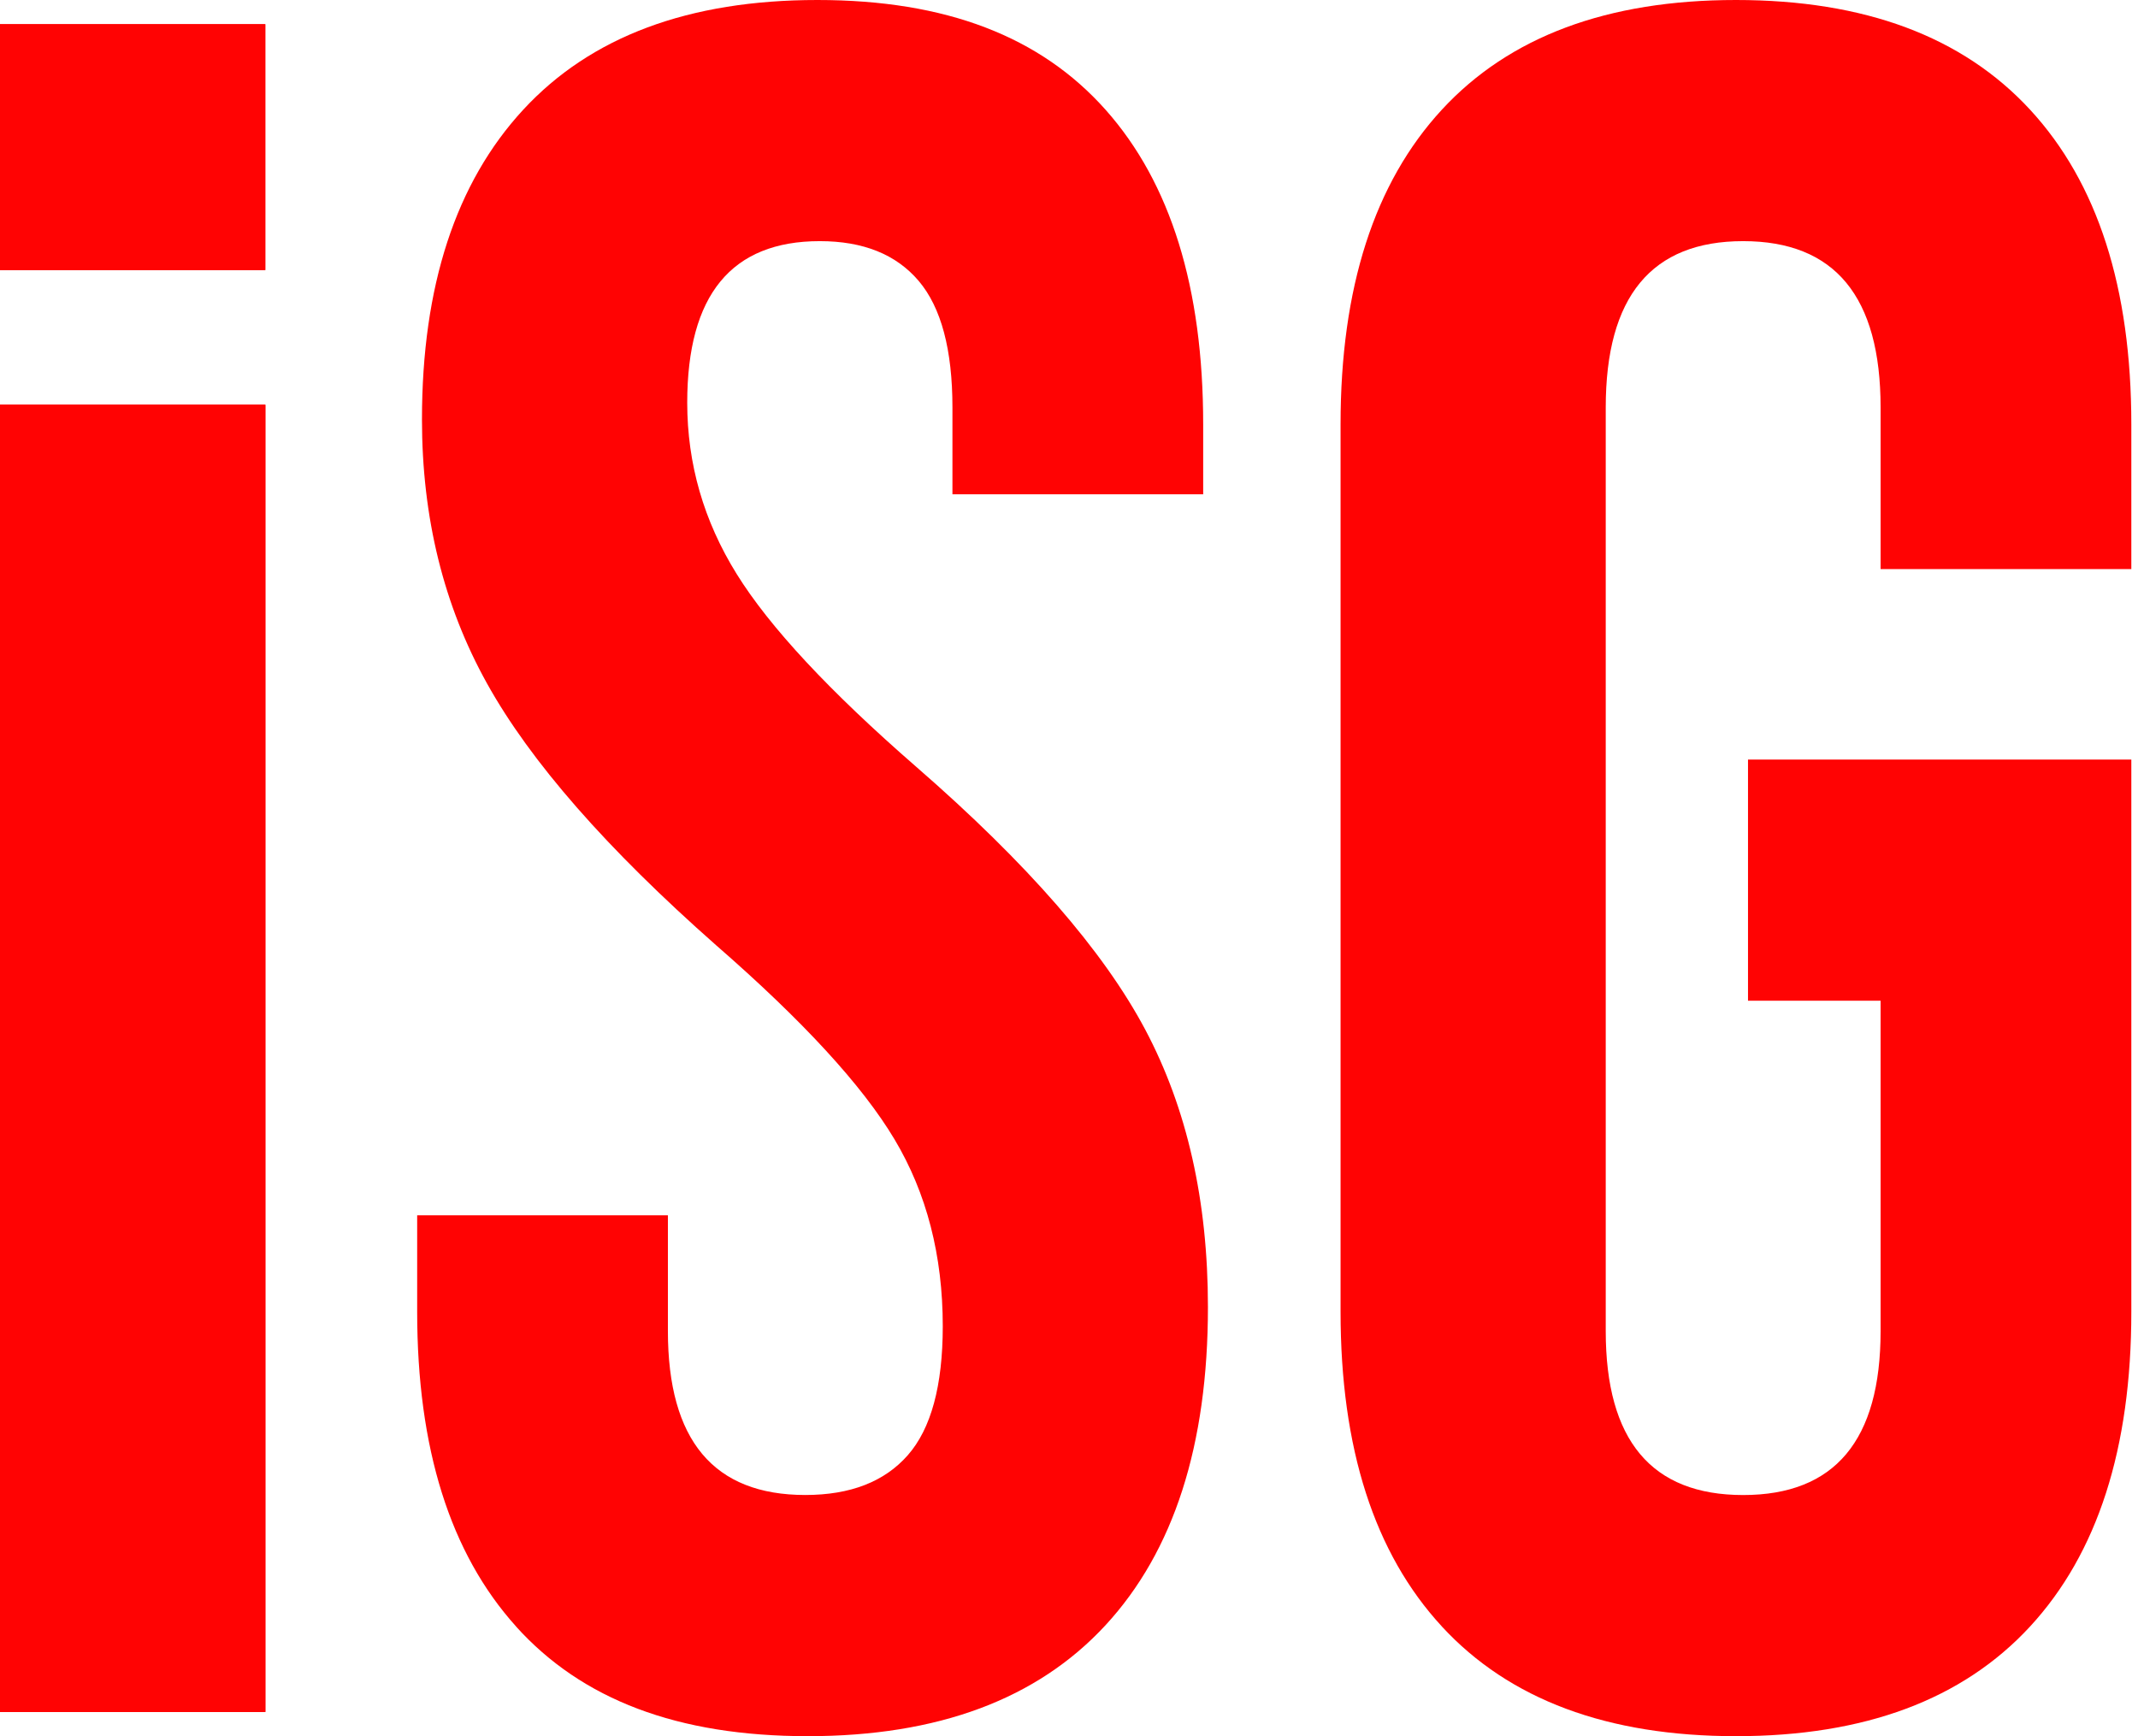 <svg width="298" height="242" viewBox="0 0 298 242" fill="none" xmlns="http://www.w3.org/2000/svg">
<path d="M36.979 3.375H0V37.643H36.979V3.375Z" fill="#FF0303"/>
<path d="M36.979 56.417H0V238.625H36.979V56.417Z" fill="#FF0303"/>
<path d="M71.927 226.702C62.738 216.507 58.146 201.891 58.146 182.839V169.396H93.094V185.526C93.094 200.768 99.477 208.382 112.25 208.382C118.519 208.382 123.281 206.534 126.529 202.837C129.777 199.14 131.405 193.147 131.405 184.858C131.405 175.004 129.165 166.317 124.681 158.81C120.197 151.303 111.909 142.288 99.812 131.753C84.573 118.309 73.939 106.159 67.891 95.283C61.842 84.42 58.815 72.15 58.815 58.48C58.815 39.882 63.52 25.486 72.93 15.292C82.347 5.097 96.008 0 113.934 0C131.859 0 145.016 5.097 154.092 15.292C163.168 25.493 167.703 40.109 167.703 59.155V68.901H132.754V56.802C132.754 48.733 131.184 42.854 128.049 39.157C124.908 35.46 120.323 33.612 114.268 33.612C101.944 33.612 95.788 41.119 95.788 56.133C95.788 64.649 98.084 72.604 102.675 79.998C107.261 87.391 115.611 96.356 127.709 106.885C143.167 120.328 153.801 132.541 159.629 143.518C165.457 154.501 168.365 167.383 168.365 182.17C168.365 201.443 163.603 216.23 154.085 226.538C144.561 236.846 130.73 242 112.584 242C94.438 242 81.105 236.903 71.921 226.708L71.927 226.702Z" fill="#FF0303"/>
<path d="M200.967 226.702C191.556 216.507 186.851 201.891 186.851 182.839V59.155C186.851 40.116 191.556 25.493 200.967 15.292C210.377 5.097 224.039 0 241.964 0C259.889 0 273.55 5.097 282.961 15.292C292.371 25.493 297.07 40.109 297.07 59.155V79.323H262.122V56.802C262.122 41.34 255.739 33.612 242.967 33.612C230.194 33.612 223.812 41.34 223.812 56.802V185.533C223.812 200.774 230.194 208.388 242.967 208.388C255.739 208.388 262.122 200.774 262.122 185.533V139.487H243.641V105.875H297.07V182.845C297.07 201.897 292.365 216.514 282.961 226.708C273.55 236.909 259.883 242 241.964 242C224.045 242 210.377 236.903 200.967 226.708V226.702Z" fill="#FF0303"/>
<path d="M36.979 3.375H0V37.643H36.979V3.375Z" fill="#FF0303"/>
<path d="M36.979 56.417H0V238.625H36.979V56.417Z" fill="#FF0303"/>
<path d="M36.979 56.417H0V238.625H36.979V56.417Z" fill="#FF0303"/>
</svg>
